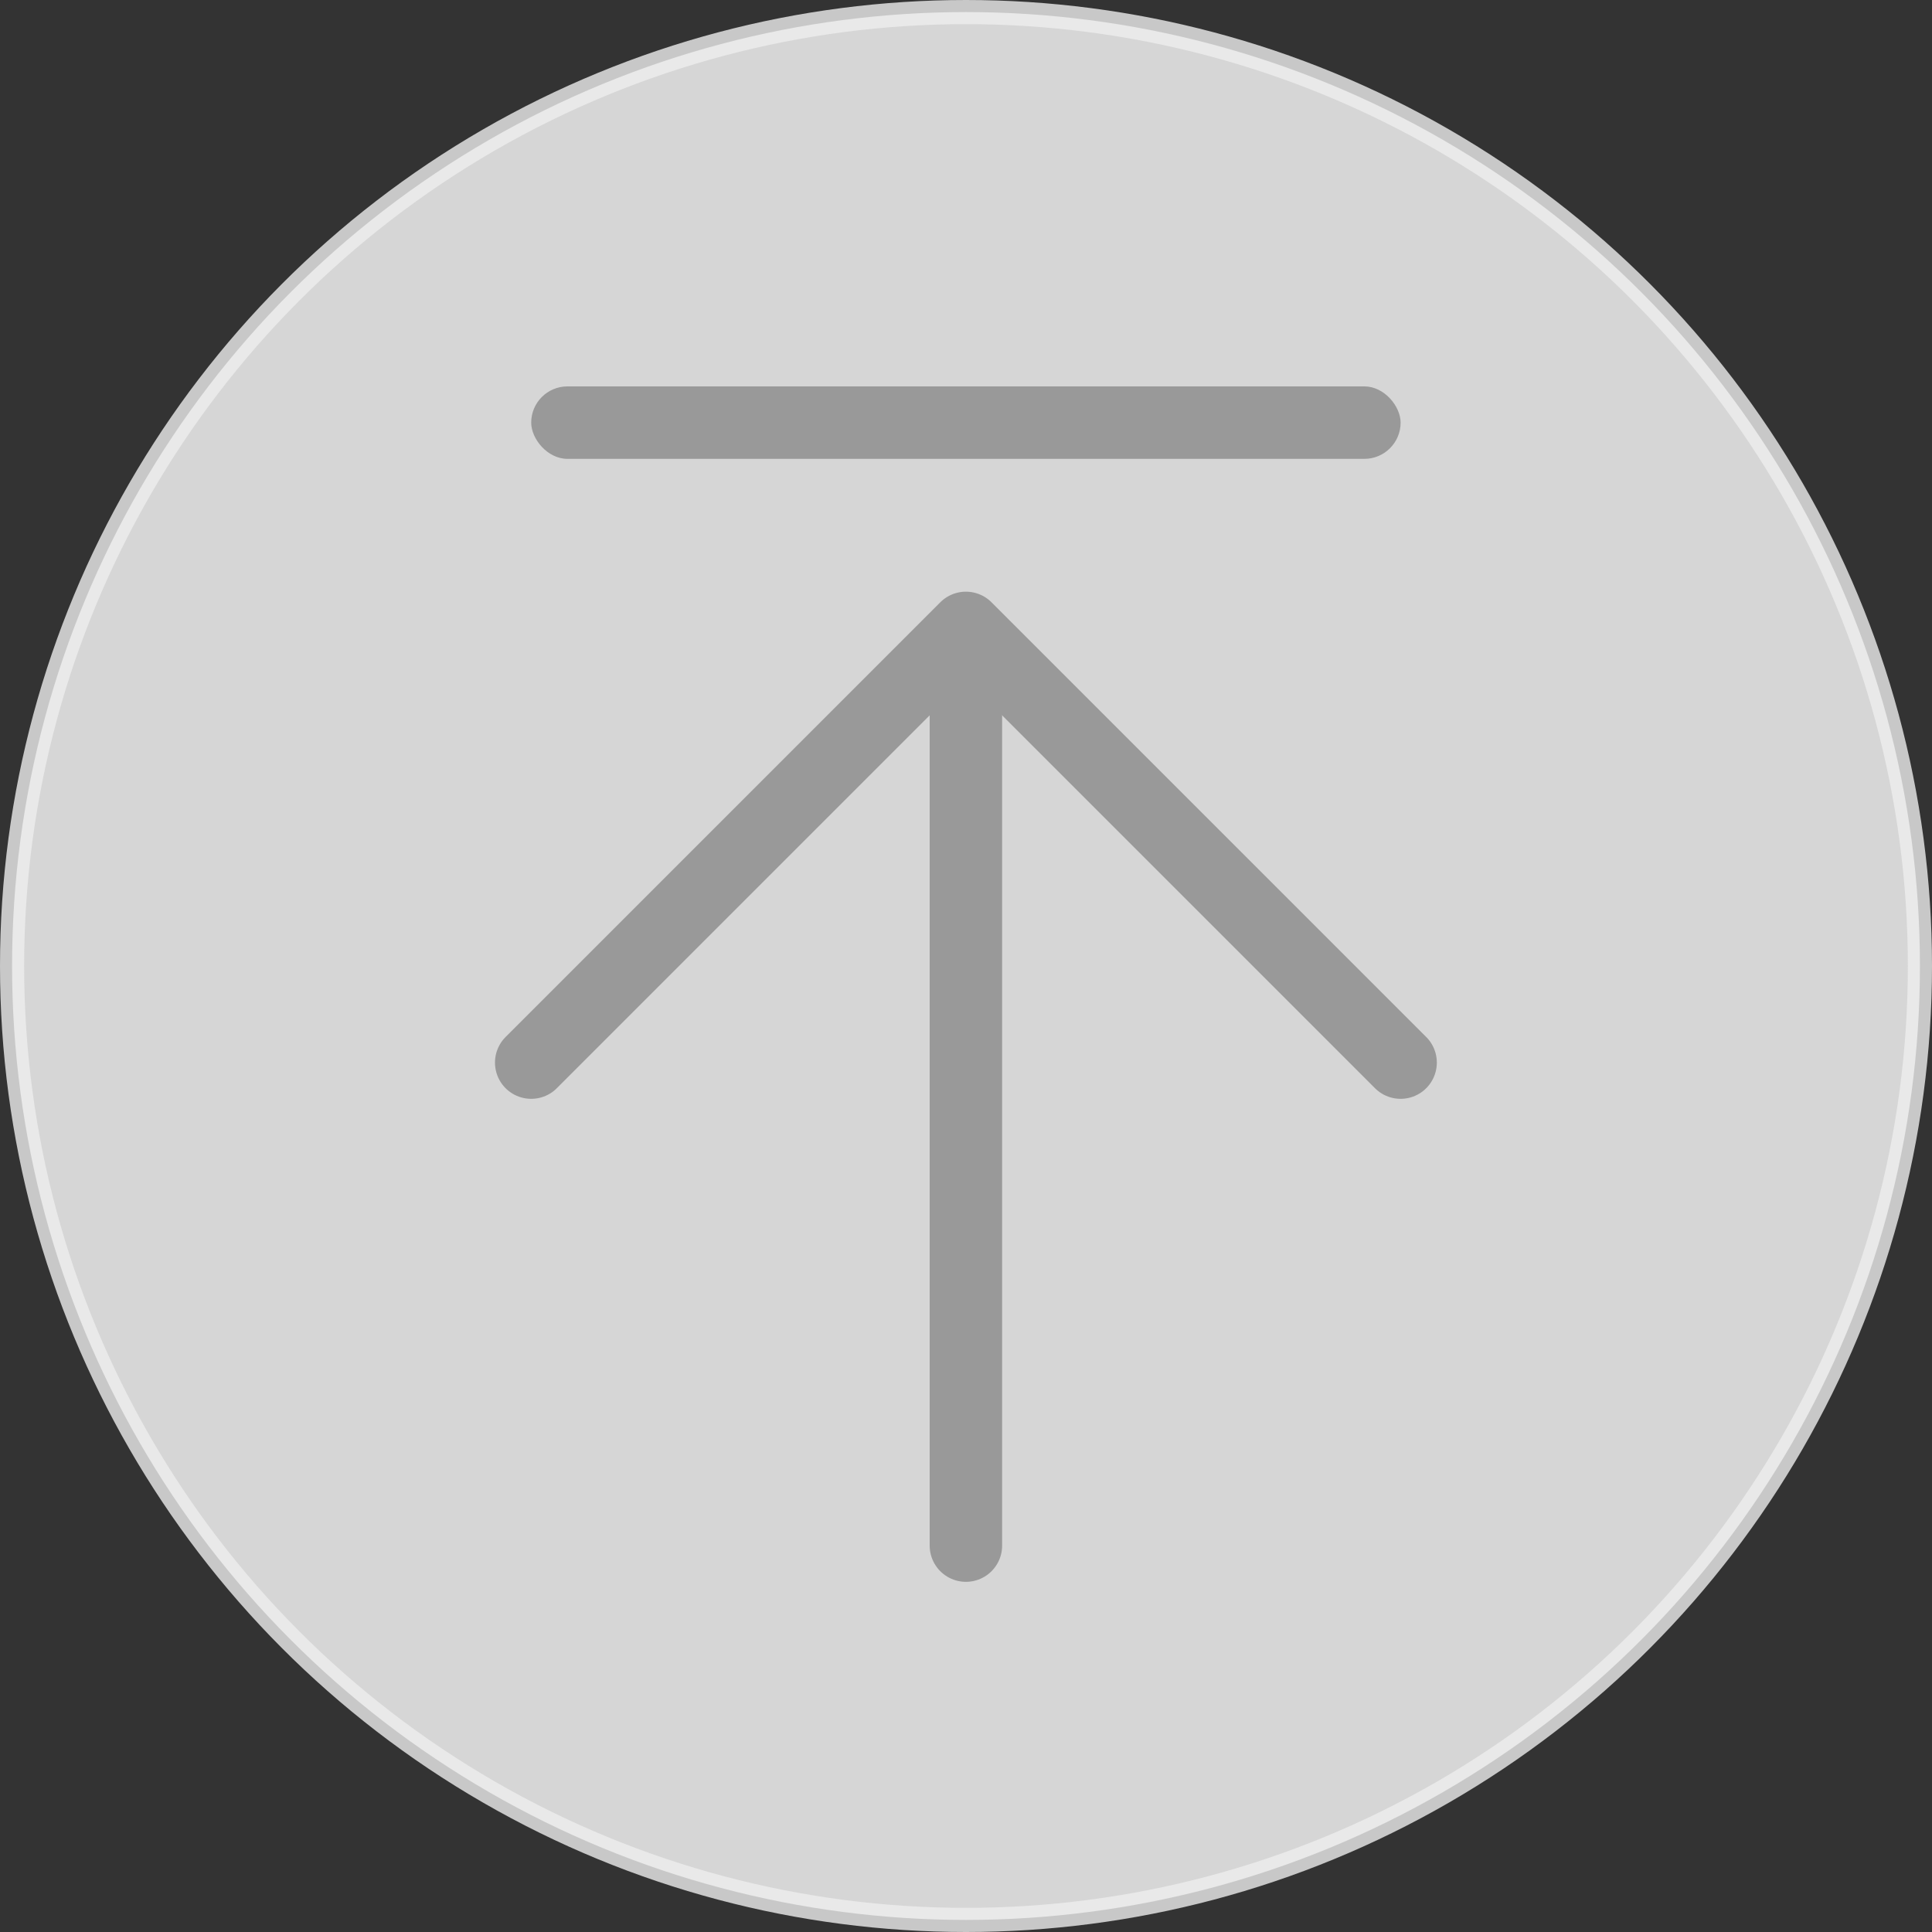 <svg width="40" height="40" viewBox="0 0 40 40" fill="none" xmlns="http://www.w3.org/2000/svg">
<rect x="0" y="0" width="40" height="40" fill="#333333" stroke="none"/>
<circle opacity="0.8" cx="20" cy="20" r="19.75" fill="white" stroke="#EDEDED" stroke-width="0.5"/>
<path d="M19.998 14L19.998 32" stroke="#999999" stroke-width="1.5" stroke-miterlimit="10" stroke-linecap="round" stroke-linejoin="round"/>
<path d="M28.998 22L19.998 13L10.998 22" stroke="#999999" stroke-width="1.5" stroke-miterlimit="10" stroke-linecap="round" stroke-linejoin="round"/>
<rect x="10.998" y="8" width="18" height="1.5" rx="0.75" fill="#999999"/>
</svg>
